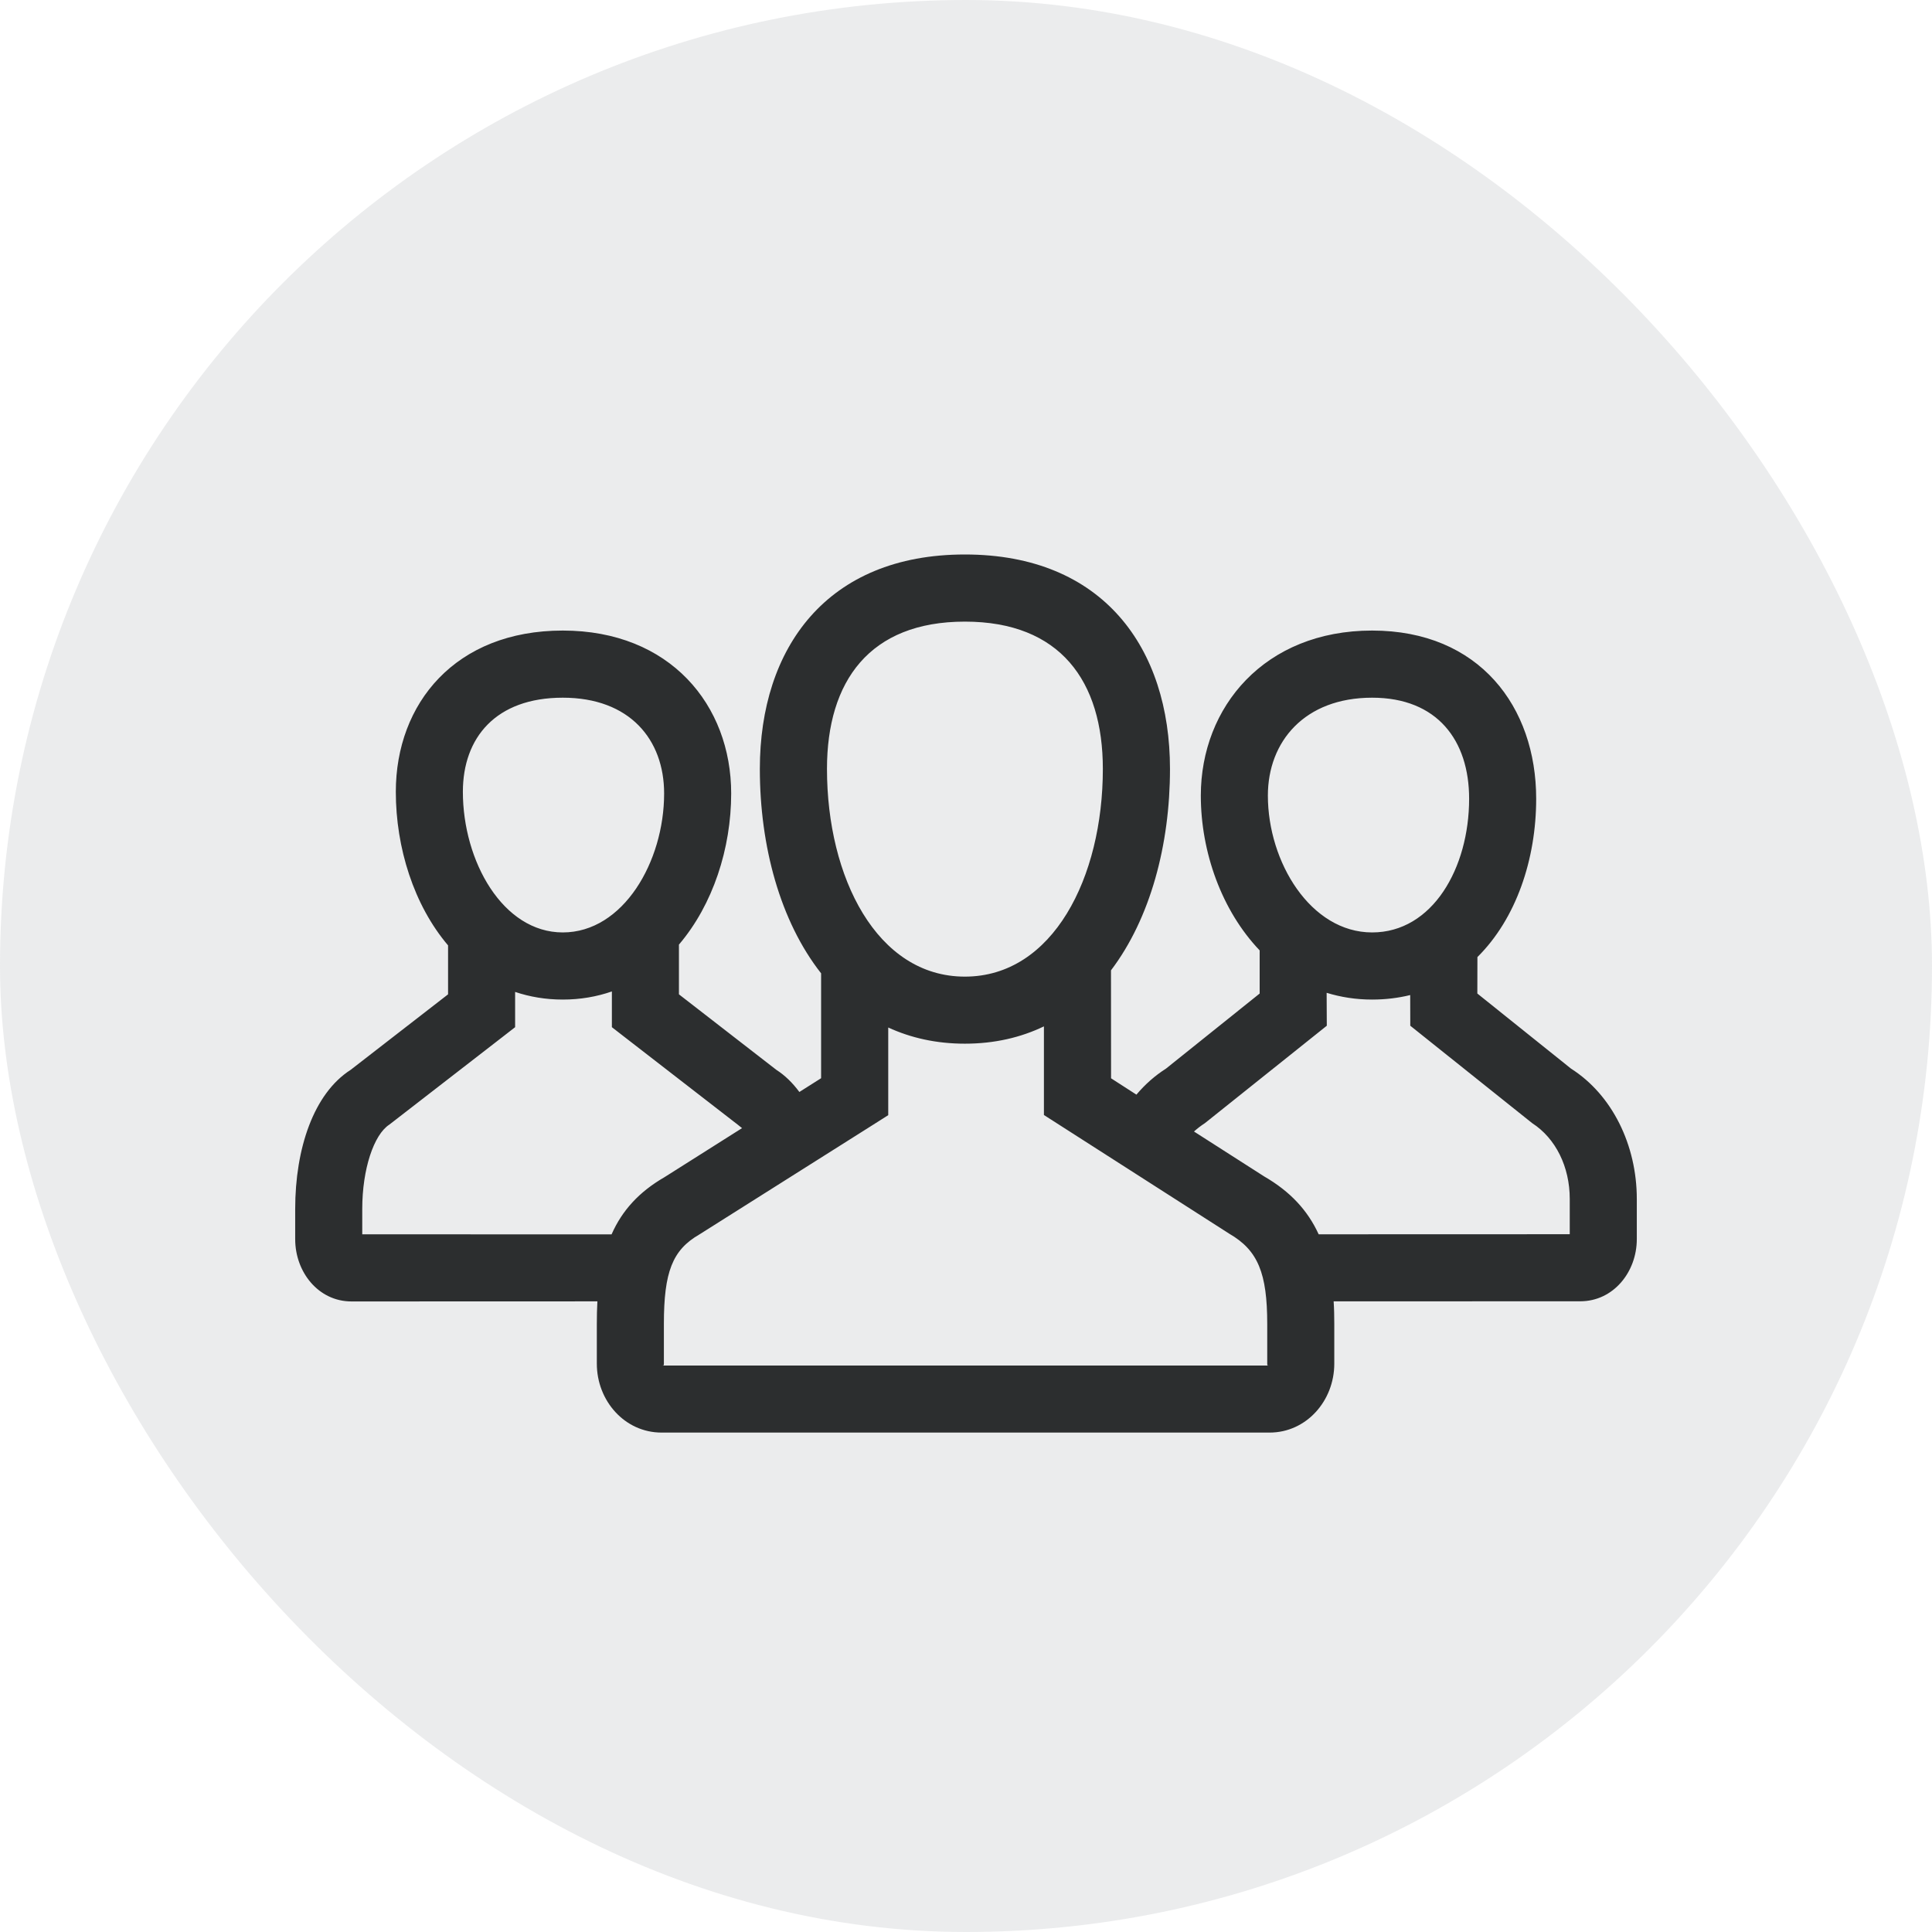 <?xml version="1.0" encoding="UTF-8"?>
<svg width="24px" height="24px" viewBox="0 0 24 24" version="1.1" xmlns="http://www.w3.org/2000/svg" xmlns:xlink="http://www.w3.org/1999/xlink">
    <title>EF2D8EC3-EB8D-4AB6-9BDD-C99F50B30AF2</title>
    <g id="Page-1" stroke="none" stroke-width="1" fill="none" fill-rule="evenodd">
        <g id="SH_Components_Labels" transform="translate(-613, -565)">
            <g id="Small_Lable_NumberOfUses" transform="translate(613, 565)">
                <rect id="Rectangle" fill-opacity="0.2" fill="#9DA3A6" x="0" y="0" width="24" height="24" rx="12"></rect>
                <g id="Icons/money-pools" transform="translate(2, 2)">
                    <path d="M9.986,4.888 C11.703,4.888 12.534,6.05 12.534,7.552 C12.534,8.492 12.291,9.408 11.801,10.054 L11.802,11.395 L12.117,11.598 C12.224,11.471 12.347,11.362 12.484,11.275 L12.484,11.275 L13.648,10.342 L13.648,9.806 C13.176,9.312 12.917,8.584 12.917,7.883 C12.917,6.782 13.709,5.833 15.045,5.833 C16.378,5.833 17.083,6.782 17.083,7.922 C17.083,8.672 16.835,9.412 16.353,9.889 L16.352,10.342 L17.516,11.275 C18.026,11.599 18.333,12.223 18.333,12.894 L18.333,13.393 C18.333,13.802 18.041,14.165 17.631,14.165 L14.567,14.166 C14.573,14.256 14.575,14.349 14.575,14.447 L14.575,14.94 C14.575,15.402 14.228,15.796 13.771,15.796 L6.218,15.796 C5.761,15.796 5.414,15.402 5.414,14.94 L5.414,14.447 C5.414,14.349 5.416,14.255 5.421,14.166 L2.366,14.167 C1.955,14.167 1.667,13.802 1.667,13.394 L1.667,13.018 C1.667,12.268 1.896,11.584 2.356,11.29 L3.566,10.352 L3.566,9.744 C3.141,9.244 2.917,8.531 2.917,7.836 C2.917,6.738 3.657,5.833 4.991,5.833 C6.324,5.833 7.083,6.759 7.083,7.857 C7.083,8.538 6.857,9.238 6.434,9.734 L6.434,10.352 L7.644,11.29 C7.749,11.357 7.845,11.45 7.93,11.565 L8.2,11.394 L8.2,10.091 C7.691,9.443 7.439,8.51 7.439,7.552 C7.439,6.05 8.27,4.888 9.986,4.888 Z M9.986,10.965 C9.631,10.965 9.314,10.893 9.034,10.764 L9.034,11.853 L8.84,11.976 L6.686,13.336 C6.353,13.528 6.247,13.802 6.247,14.447 L6.247,14.94 C6.247,14.962 6.246,14.963 6.222,14.963 L13.765,14.963 C13.742,14.963 13.742,14.962 13.742,14.94 L13.742,14.447 C13.742,13.816 13.627,13.532 13.271,13.326 L10.968,11.851 L10.968,10.75 C10.681,10.888 10.354,10.965 9.986,10.965 Z M5.601,10.76 L5.601,10.316 C5.414,10.381 5.21,10.417 4.991,10.417 C4.778,10.417 4.581,10.383 4.399,10.322 L4.399,10.76 L4.238,10.885 L2.837,11.97 C2.644,12.094 2.5,12.523 2.5,13.018 L2.5,13.333 L5.597,13.334 C5.729,13.035 5.94,12.805 6.255,12.623 L7.218,12.014 L7.163,11.97 L5.762,10.885 L5.601,10.76 Z M14.48,10.333 L14.482,10.742 L12.968,11.952 C12.916,11.986 12.872,12.02 12.832,12.056 L13.704,12.614 C14.026,12.8 14.244,13.034 14.381,13.333 L17.5,13.332 L17.5,12.894 C17.5,12.495 17.326,12.141 17.033,11.952 L15.519,10.742 L15.518,10.361 C15.371,10.397 15.213,10.417 15.045,10.417 C14.844,10.417 14.656,10.387 14.48,10.333 Z M9.986,5.722 C8.802,5.722 8.273,6.462 8.273,7.552 C8.273,8.9 8.893,10.132 9.986,10.132 C11.08,10.132 11.7,8.9 11.7,7.552 C11.7,6.462 11.171,5.722 9.986,5.722 Z M4.991,6.667 C4.158,6.667 3.75,7.165 3.75,7.836 C3.75,8.698 4.246,9.583 4.991,9.583 C5.742,9.583 6.25,8.704 6.25,7.857 C6.25,7.187 5.823,6.667 4.991,6.667 Z M15.045,6.667 C14.206,6.667 13.75,7.212 13.75,7.883 C13.75,8.709 14.281,9.583 15.045,9.583 C15.795,9.583 16.25,8.784 16.25,7.922 C16.25,7.198 15.855,6.667 15.045,6.667 Z" id="Combined-Shape" fill="#2C2E2F" fill-rule="nonzero"></path>
                    <rect id="Padding" x="0" y="0" width="20" height="20"></rect>
                </g>
            </g>
        </g>
    </g>
</svg>